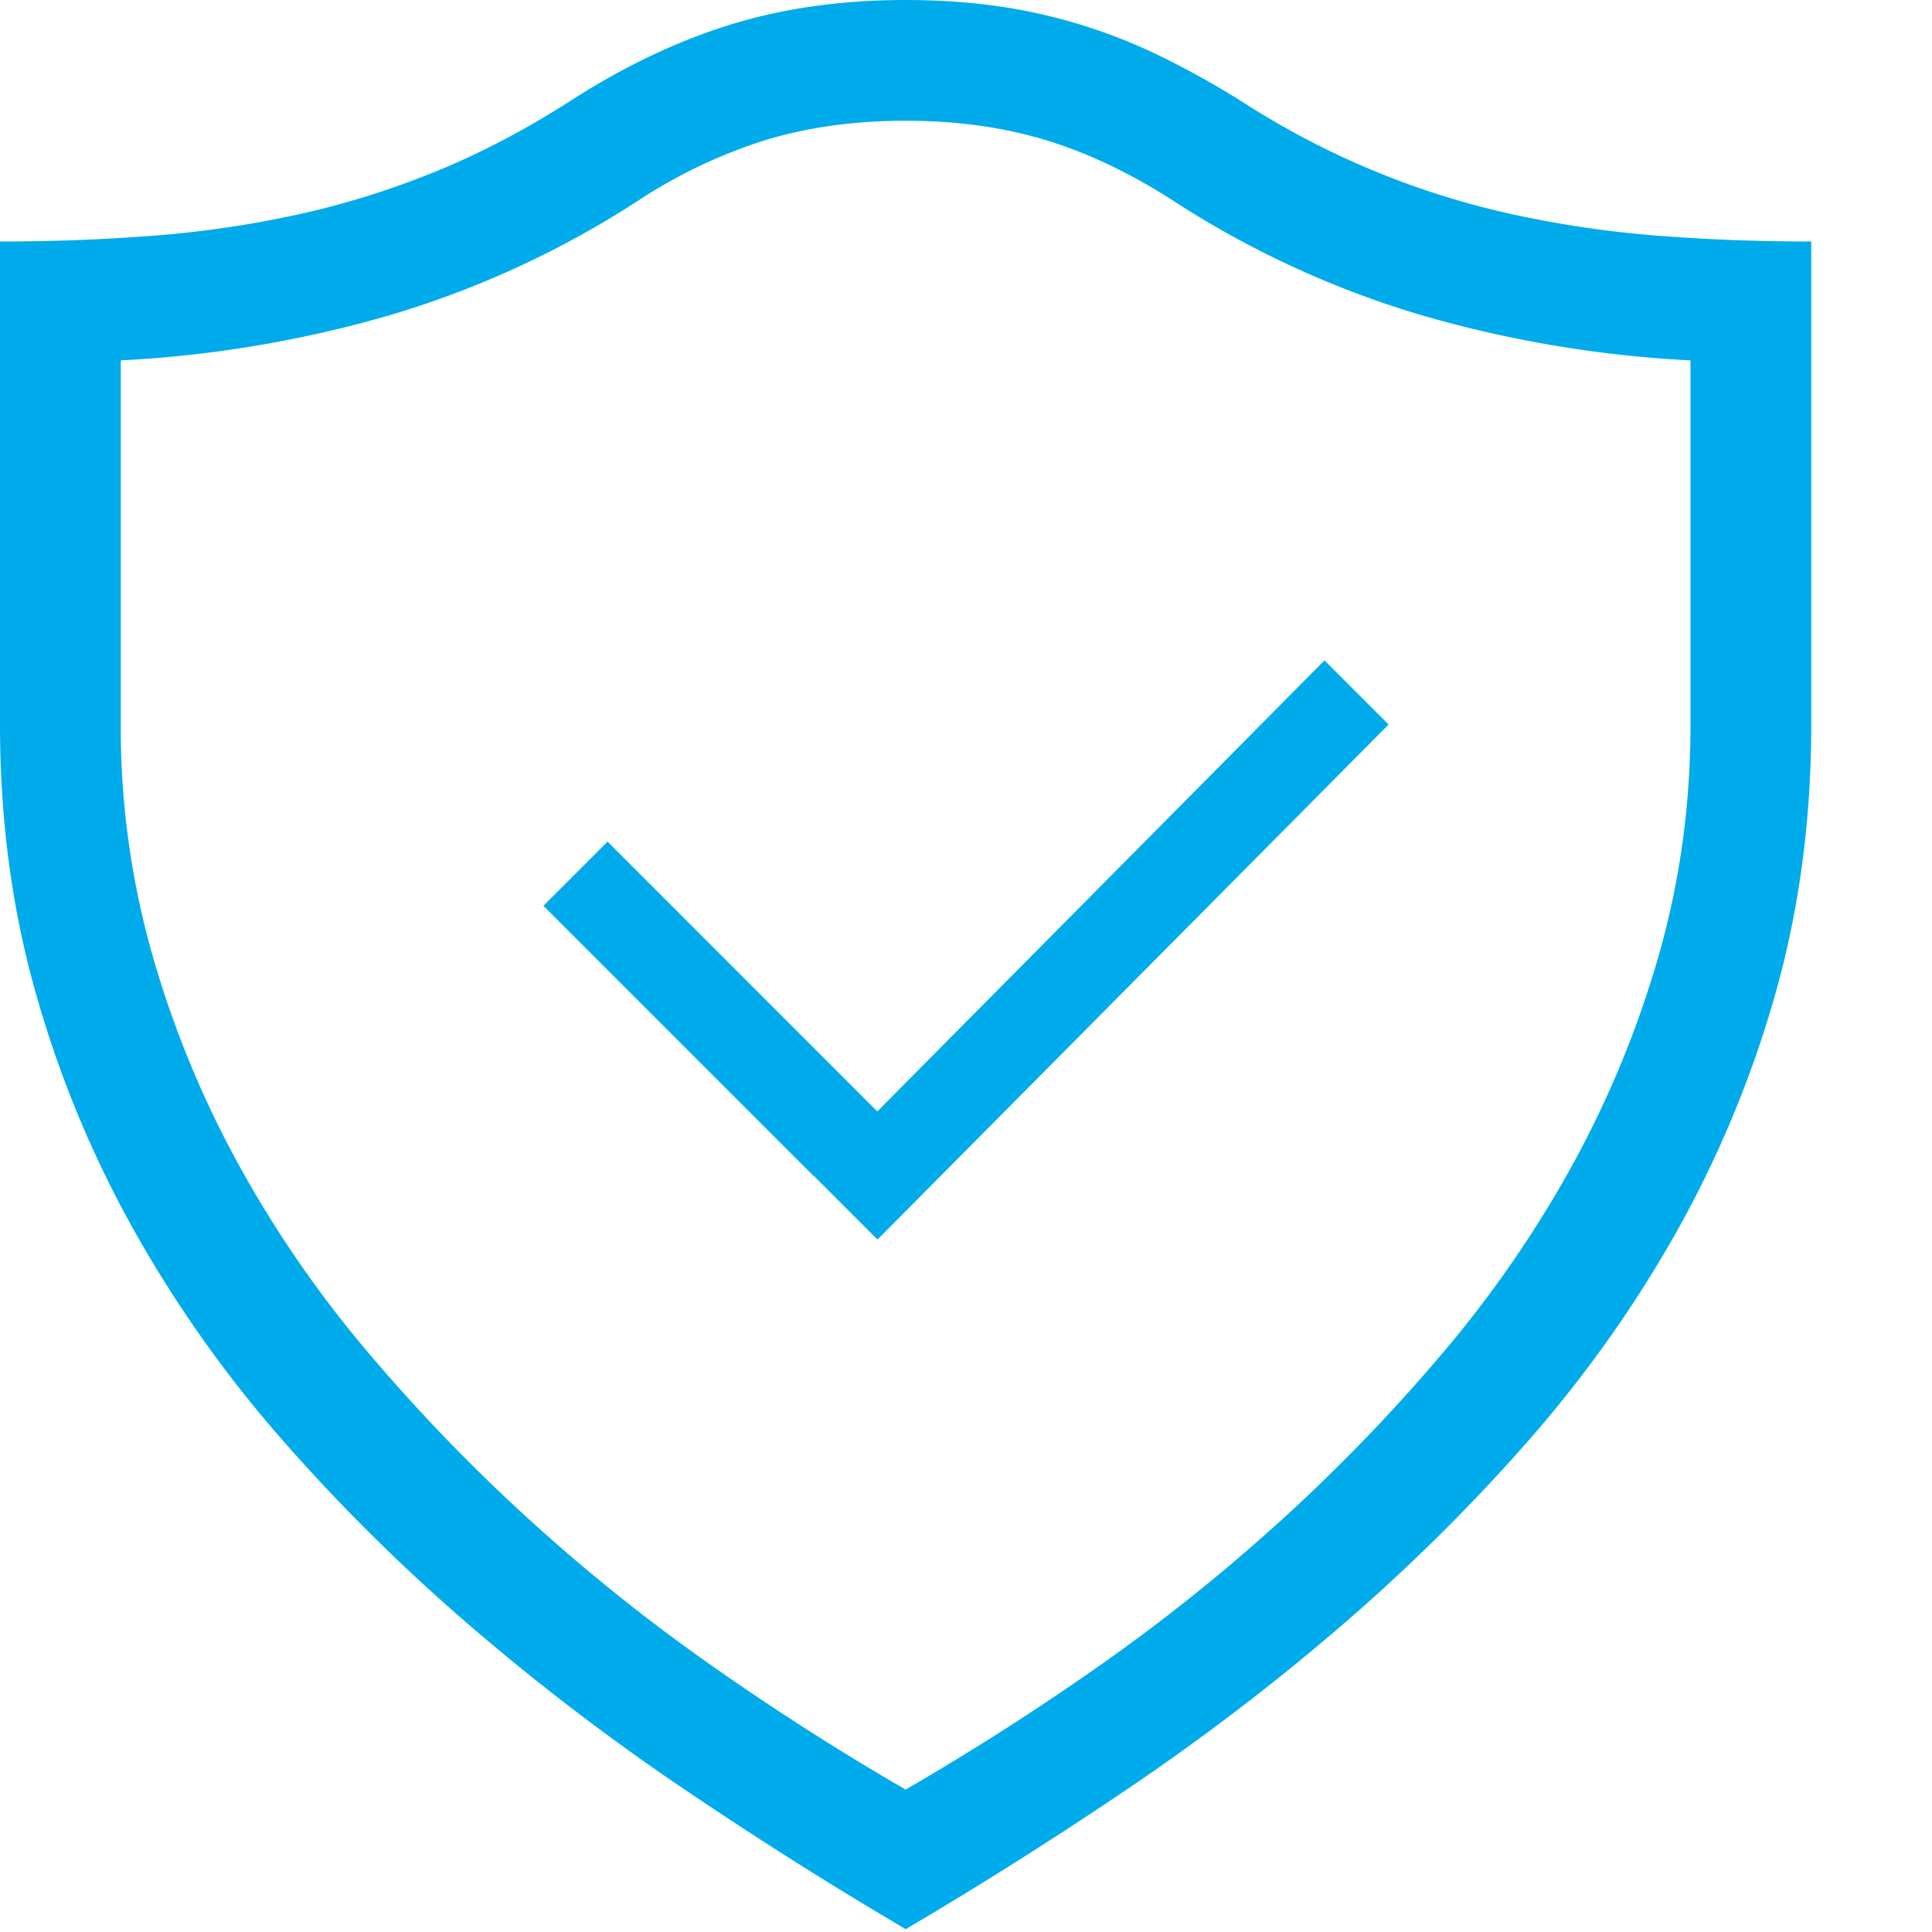 <svg xmlns="http://www.w3.org/2000/svg" viewBox="0 0 32 32"><path fill="#00ABEC" d="M27.484 3.906a17.64 17.64 0 01-2.375-.344 13.611 13.611 0 01-4.531-1.875A14.524 14.524 0 0019.25.945a9.049 9.049 0 00-2.734-.844C16.036.034 15.531 0 15 0c-1.063 0-2.037.138-2.922.414-.886.276-1.771.701-2.656 1.273-.75.479-1.5.87-2.25 1.172-.75.302-1.511.537-2.281.703-.772.167-1.563.282-2.375.344S.864 4 0 4v8c0 1.573.197 3.058.594 4.453a18.021 18.021 0 001.641 3.953 20.331 20.331 0 002.477 3.484c.953 1.084 1.984 2.102 3.094 3.055s2.275 1.844 3.5 2.672a69.08 69.08 0 003.695 2.336 69.483 69.483 0 003.695-2.336c1.224-.828 2.391-1.719 3.5-2.672s2.141-1.971 3.094-3.055a20.497 20.497 0 002.477-3.484 18.168 18.168 0 001.641-3.953c.394-1.395.592-2.88.592-4.453V4c-.865 0-1.703-.031-2.516-.094zM28 12c0 1.323-.175 2.594-.523 3.813a16.846 16.846 0 01-1.43 3.477 18.936 18.936 0 01-2.156 3.125 29.398 29.398 0 01-2.688 2.781 30.655 30.655 0 01-3.023 2.414A43.6 43.6 0 0115 29.641a43.386 43.386 0 01-3.18-2.031 30.308 30.308 0 01-3.023-2.414 29.398 29.398 0 01-2.688-2.781 18.814 18.814 0 01-2.156-3.125 16.791 16.791 0 01-1.43-3.477A13.785 13.785 0 012 12V5.969a19.5 19.5 0 004.461-.75 15.77 15.77 0 004.102-1.891A8.431 8.431 0 0112.68 2.32C13.383 2.107 14.156 2 15 2s1.617.107 2.32.32c.703.214 1.408.55 2.117 1.008a15.77 15.77 0 004.102 1.891 19.49 19.49 0 004.461.75V12z"/><path fill="#00ABEC" d="M23 12l-1.062-1.062-7.407 7.471-4.468-4.469L9 15.003l4.469 4.469.003-.003 1.062 1.062z"/></svg>